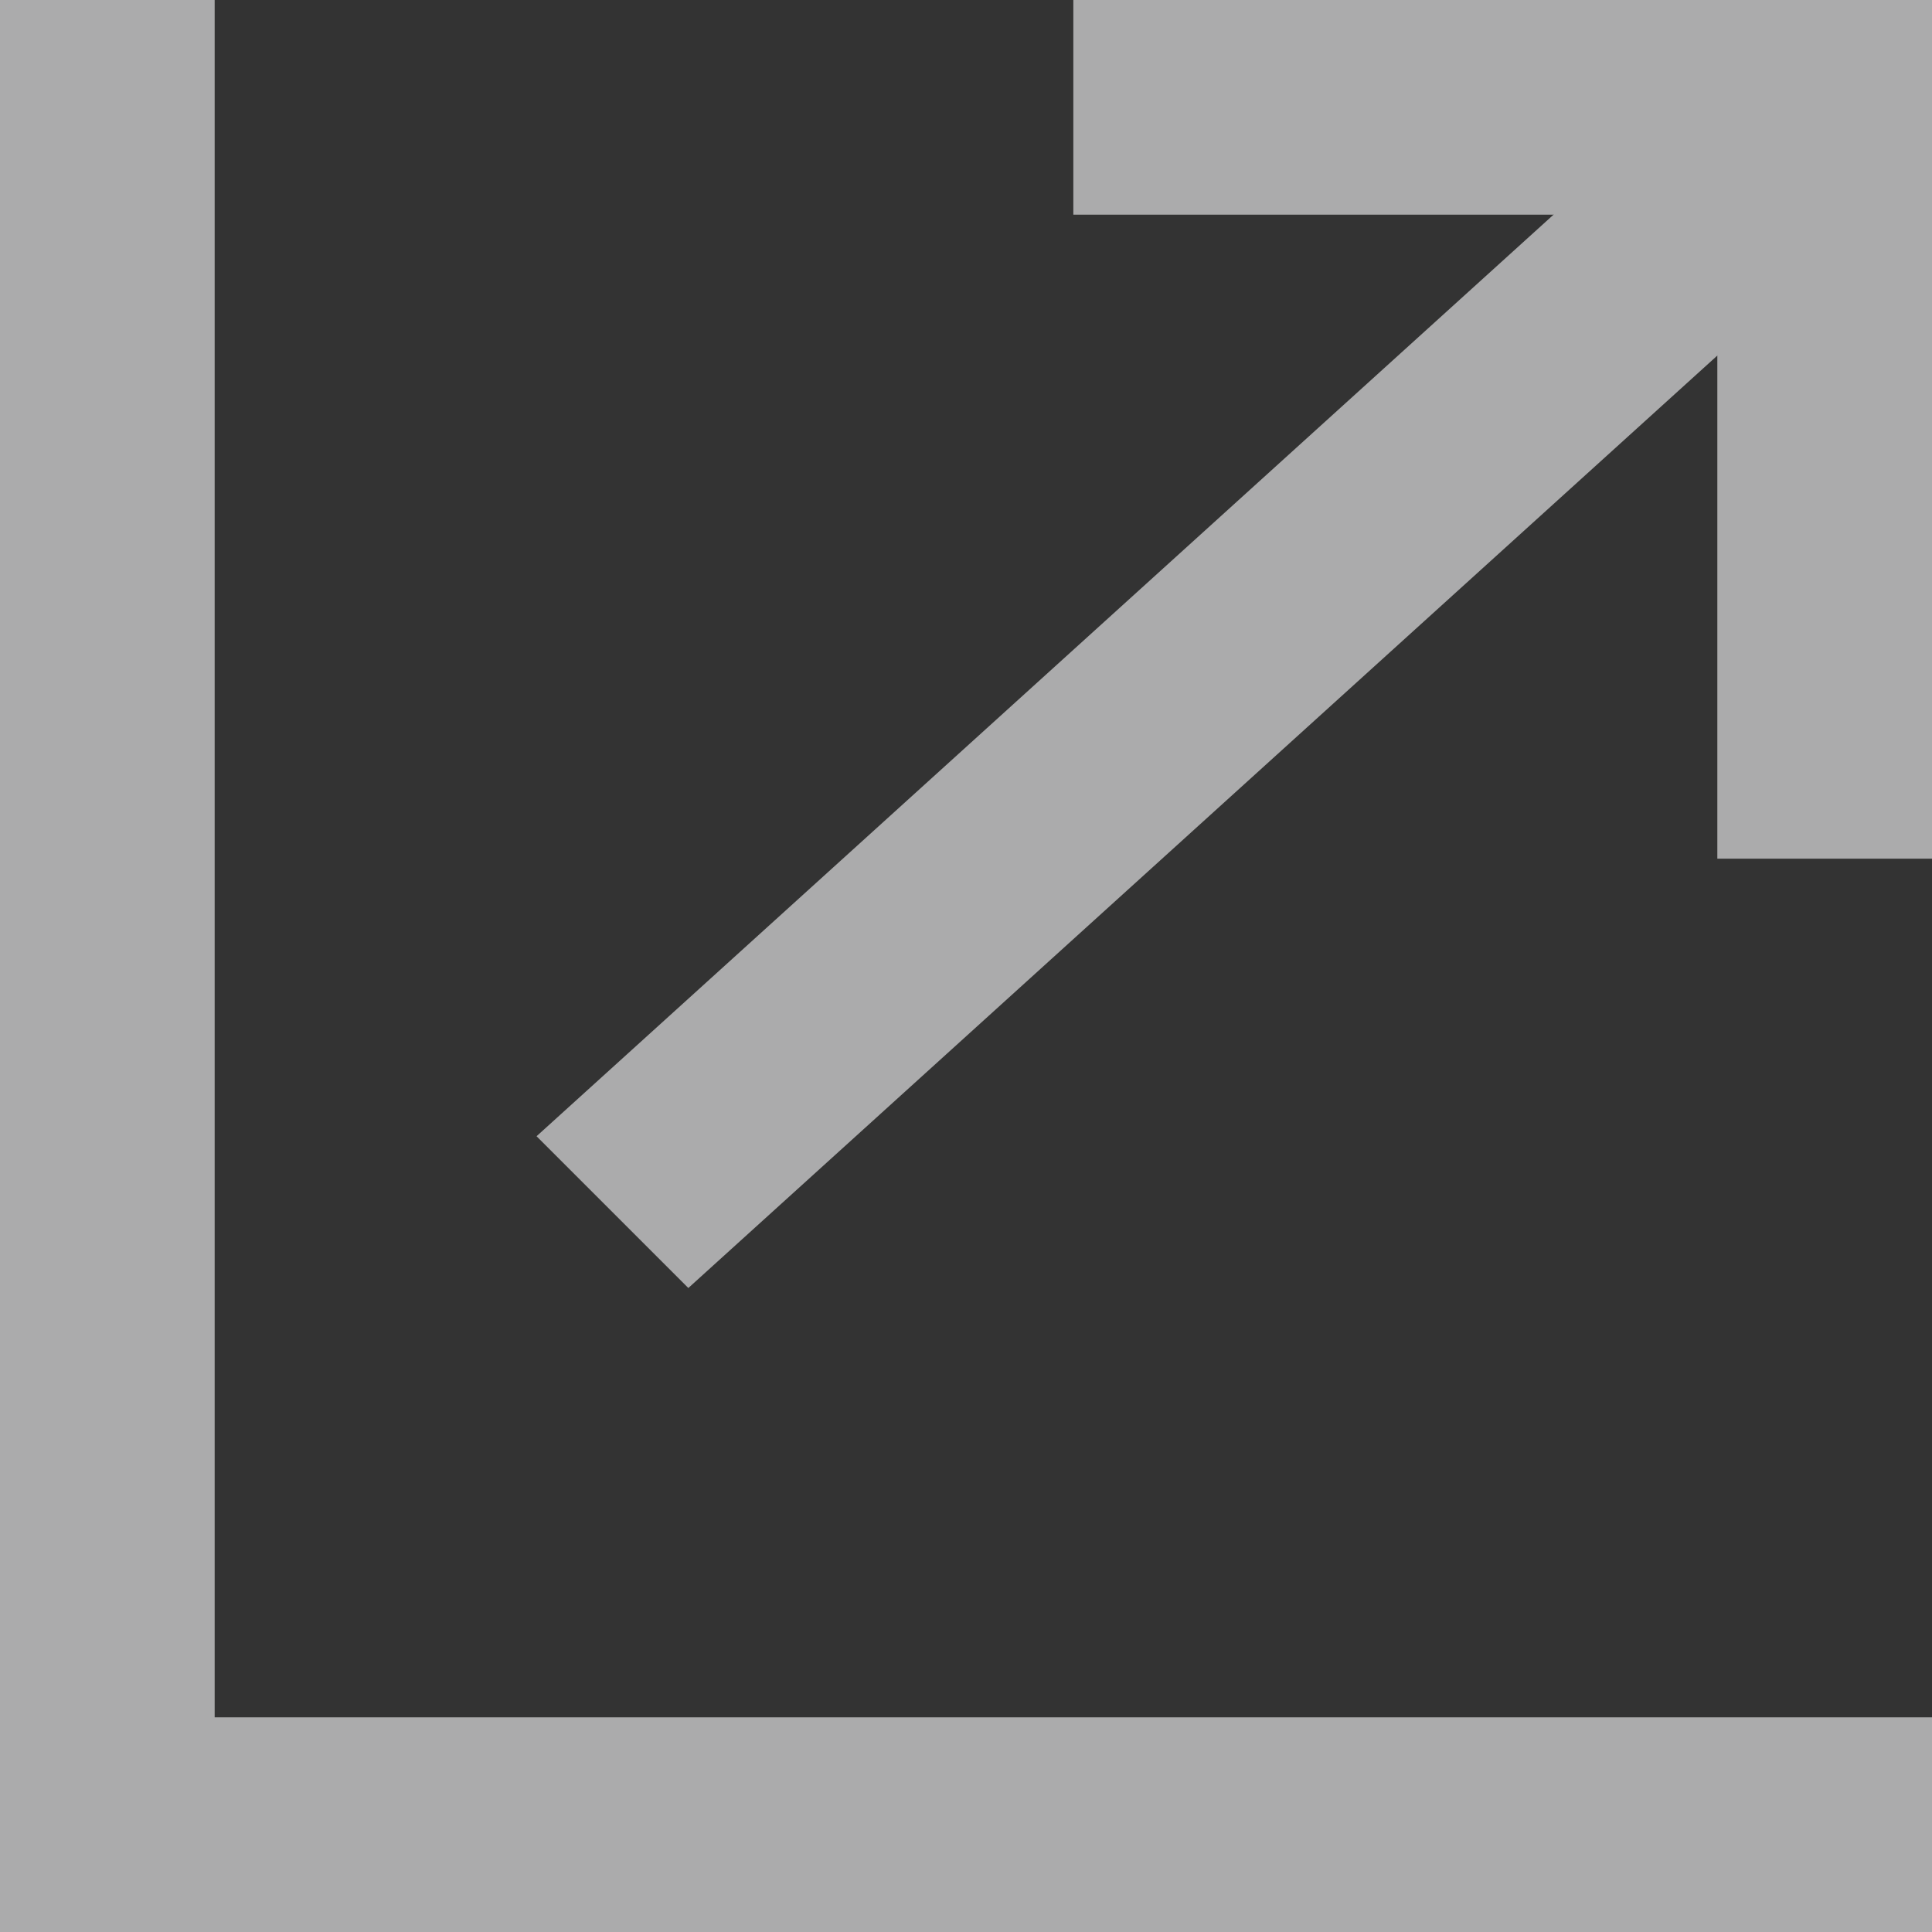 <svg width="18" height="18" viewBox="0 0 18 18" fill="none" xmlns="http://www.w3.org/2000/svg">
<rect x="0" y="0" width="18" height="18" fill="#333333" stroke="none"/>
<g opacity="0.6">
<rect width="18" height="2" transform="matrix(-1 0 0 1 18 16)" fill="#FCFCFD"/>
<rect width="17" height="2" transform="matrix(0 1 1 0 0 0)" fill="#FCFCFD"/>
<path d="M18 2H10V0H18V2Z" fill="#FCFCFD"/>
<path d="M18 0V8H16V0L18 0Z" fill="#FCFCFD"/>
<path d="M17.07 2.343L6.413 12L4.999 10.586L15.656 0.929L17.07 2.343Z" fill="#FCFCFD"/>
</g>
</svg>
